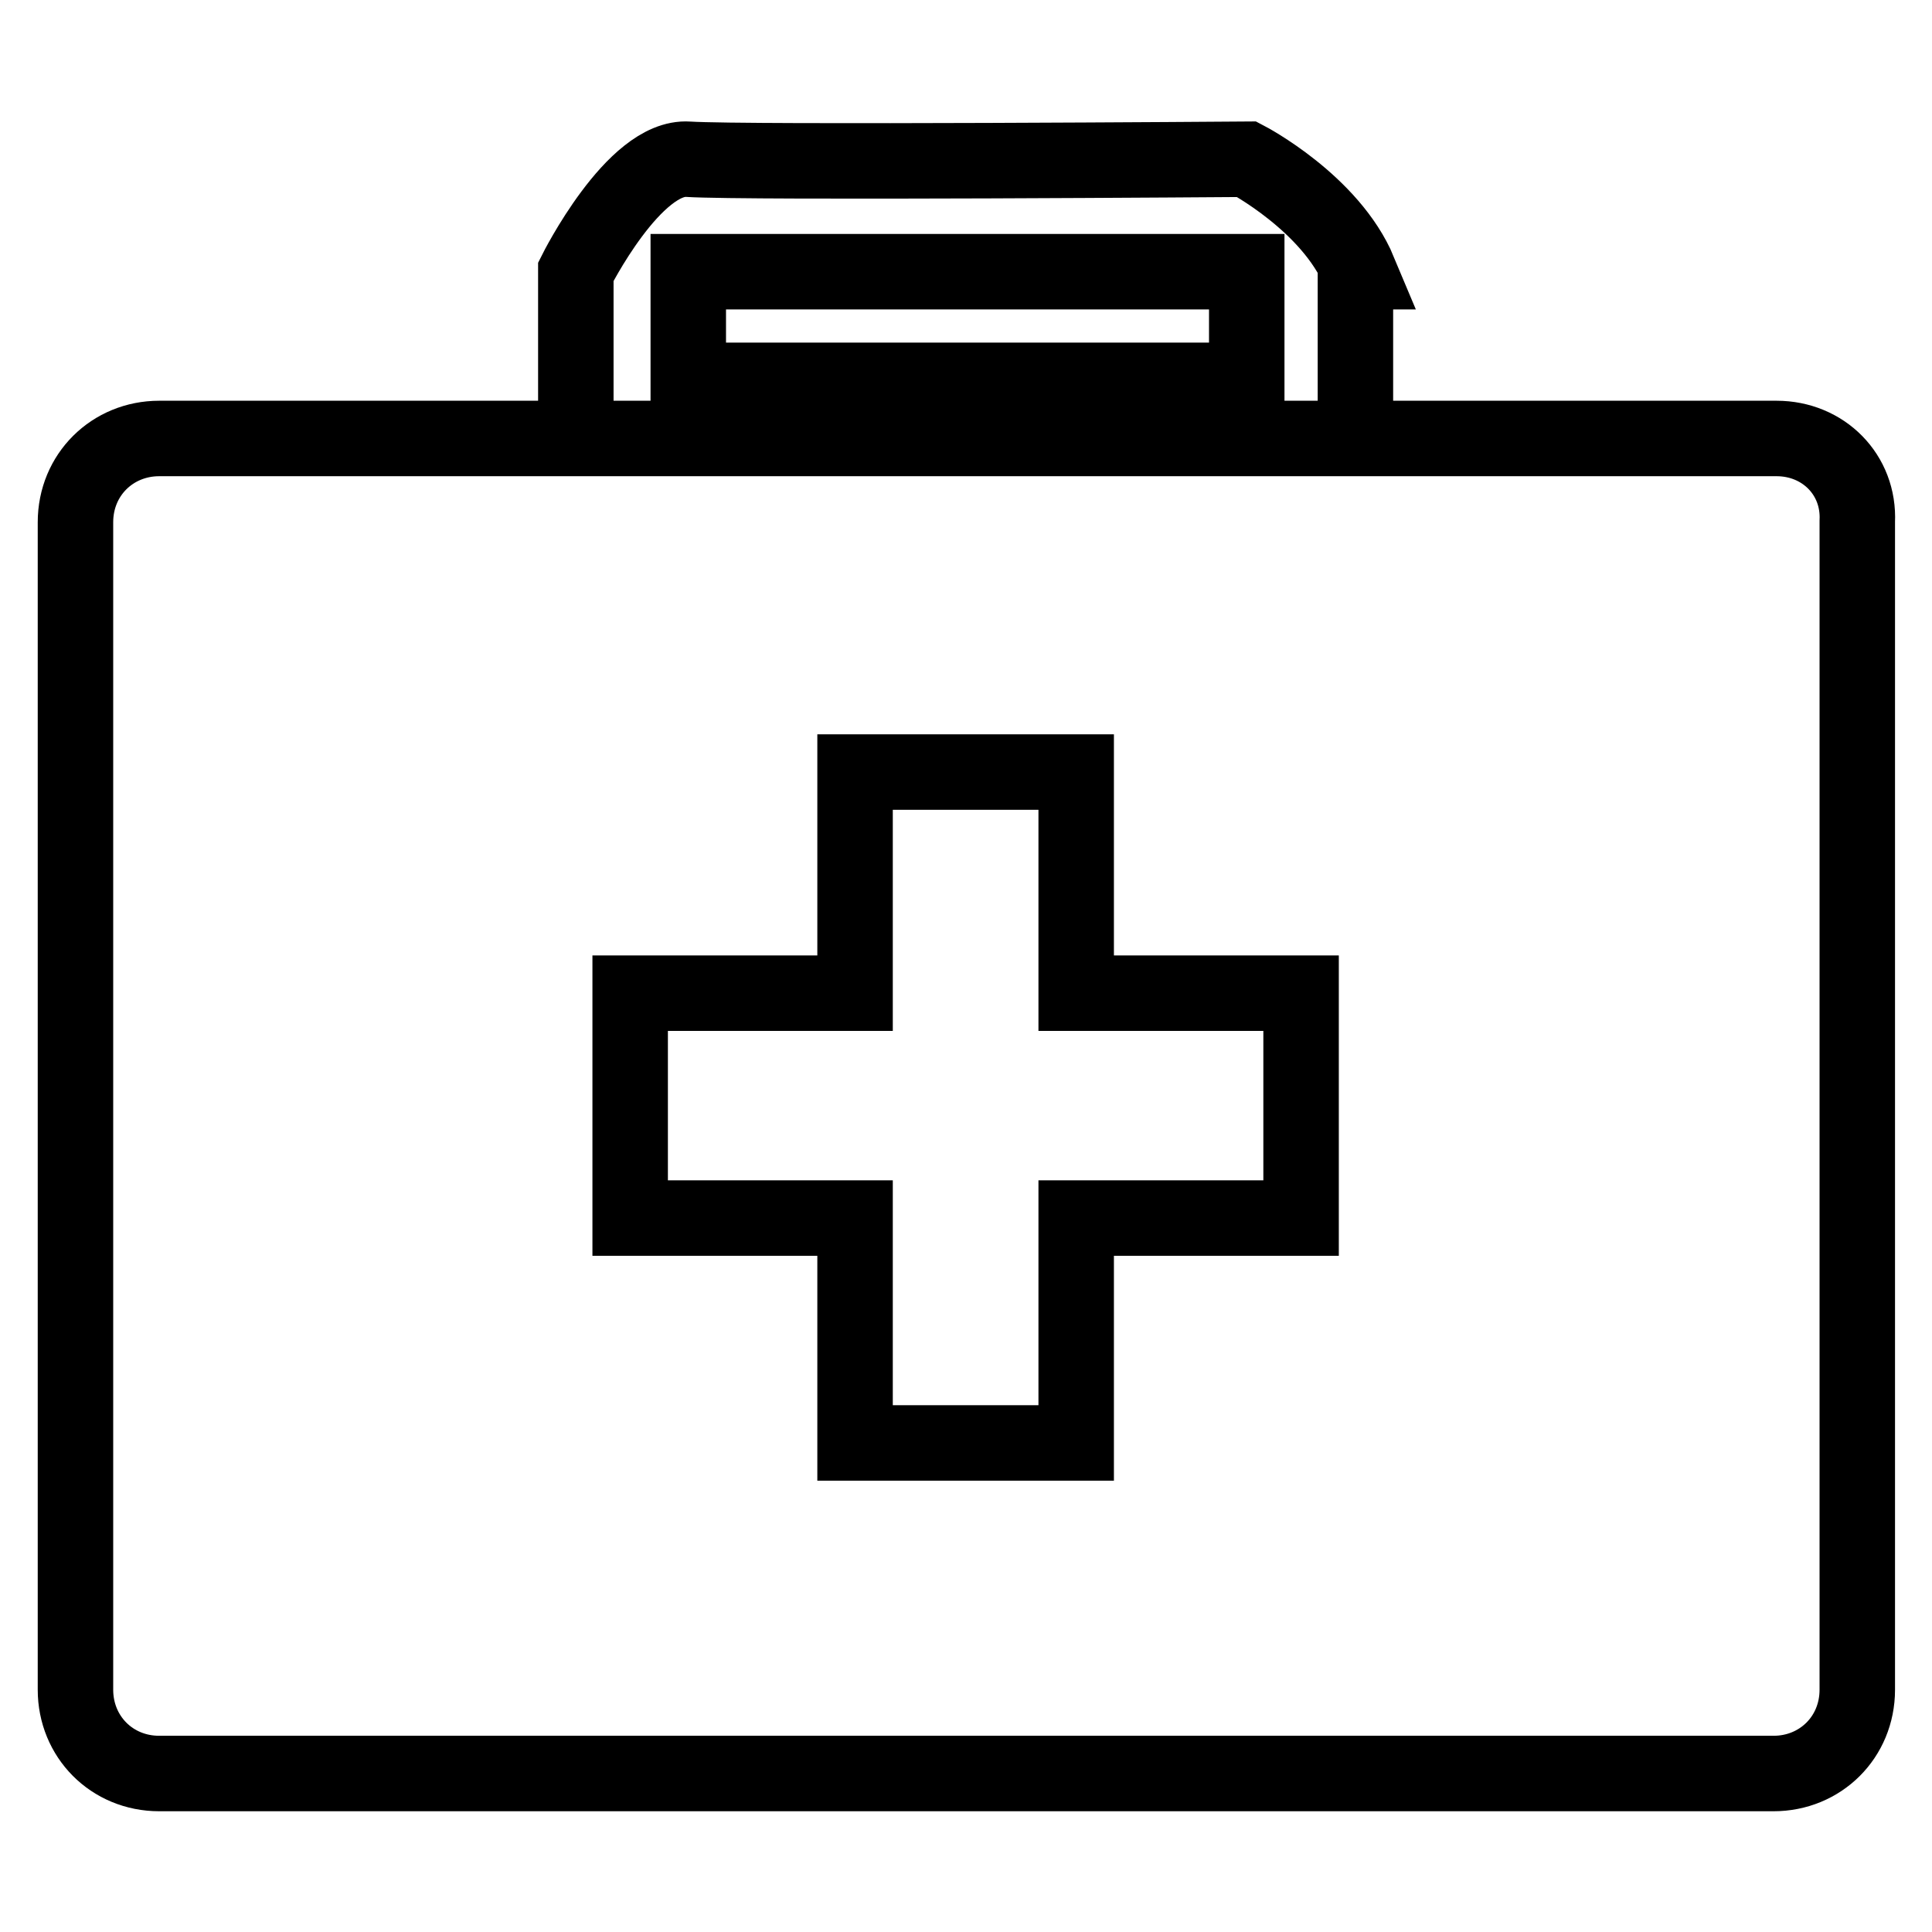 <?xml version="1.0" encoding="utf-8"?>
<!-- Svg Vector Icons : http://www.onlinewebfonts.com/icon -->
<!DOCTYPE svg PUBLIC "-//W3C//DTD SVG 1.1//EN" "http://www.w3.org/Graphics/SVG/1.1/DTD/svg11.dtd">
<svg version="1.1" xmlns="http://www.w3.org/2000/svg" xmlns:xlink="http://www.w3.org/1999/xlink" x="0px" y="0px" viewBox="0 0 256 256" enable-background="new 0 0 256 256" xml:space="preserve">
<g> <path stroke-width="10" fill-opacity="0" stroke="#000000"  d="M235.4,58.1H21.1c-6.2,0-11.1,4.8-11.1,11.1v154.7c0,6.2,4.8,11.1,11.1,11.1h213.9 c6.2,0,11.1-4.8,11.1-11.1V69.1C246.4,62.9,241.6,58.1,235.4,58.1z M172.4,161.4h-29.8v29.8h-29.3v-29.8H83.5v-29.8h29.8v-29.3 h29.3v29.3h29.8V161.4z M180.1,36c-3.8-9.1-14.9-14.9-14.9-14.9s-66.3,0.5-74,0C84,20.6,76.3,36,76.3,36v22.1h103.3V36H180.1z  M165.2,50.4h-74V36h74V50.4z"/></g>
</svg>